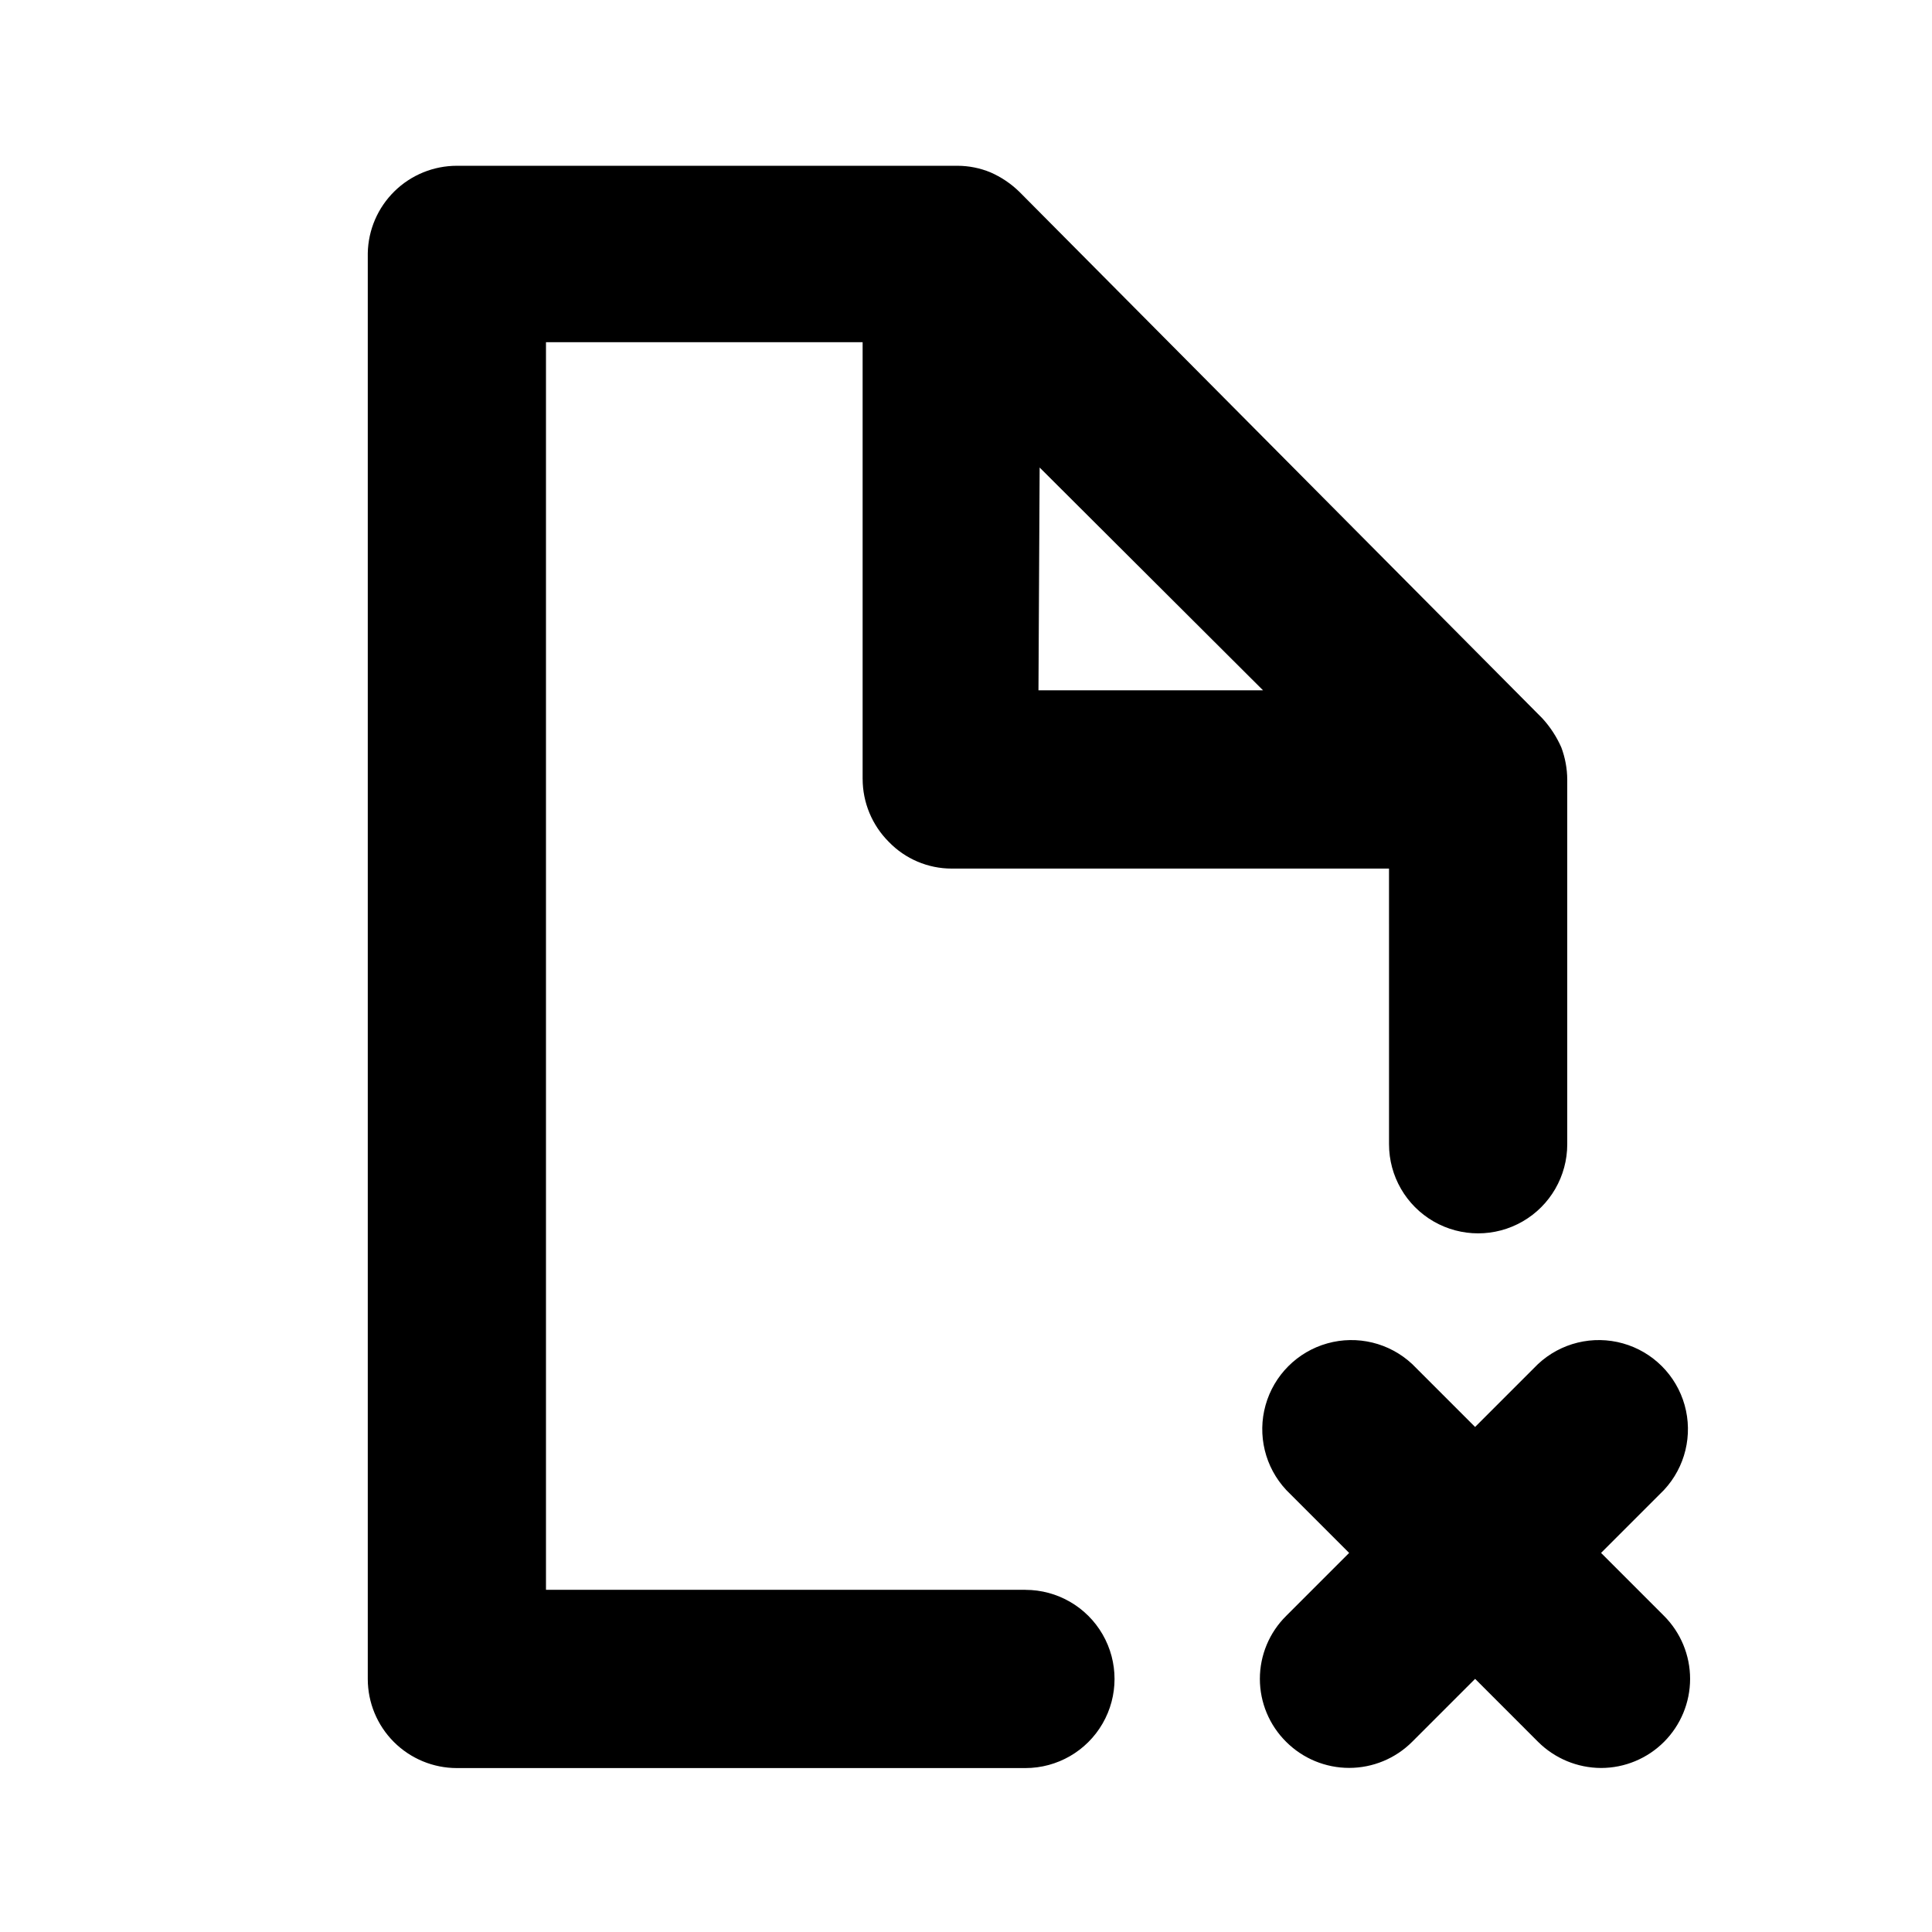 <?xml version="1.0" encoding="UTF-8"?>
<!-- Uploaded to: ICON Repo, www.svgrepo.com, Generator: ICON Repo Mixer Tools -->
<svg fill="#000000" width="800px" height="800px" version="1.1" viewBox="144 144 512 512" xmlns="http://www.w3.org/2000/svg">
 <path d="m415.74 565.31h-127.05v-330.62h83.914v115.72h0.004c0.004 6.262 2.496 12.262 6.926 16.688 4.367 4.531 10.395 7.09 16.688 7.086h115.88l0.004 73.051c0 8.438 4.5 16.234 11.805 20.453 7.309 4.219 16.312 4.219 23.617 0 7.309-4.219 11.809-12.016 11.809-20.453v-96.668c-0.02-2.906-0.555-5.781-1.574-8.504-1.246-2.828-2.949-5.434-5.039-7.711l-138.55-139.49c-2.234-2.188-4.848-3.949-7.715-5.199-2.746-1.129-5.688-1.719-8.66-1.73h-132.72c-6.18 0-12.117 2.422-16.531 6.75-4.418 4.328-6.961 10.215-7.082 16.395v377.86c0 6.266 2.488 12.273 6.914 16.699 4.43 4.43 10.438 6.918 16.699 6.918h150.67c8.438 0 16.234-4.5 20.453-11.809 4.219-7.305 4.219-16.309 0-23.617-4.219-7.305-12.016-11.805-20.453-11.805zm3.777-297.41 59.199 59.039h-59.512zm165.47 304.33c4.422 4.43 6.906 10.434 6.906 16.691 0 6.258-2.488 12.262-6.91 16.691-4.426 4.426-10.426 6.918-16.688 6.922-6.258-0.023-12.254-2.512-16.688-6.926l-16.688-16.691-16.691 16.691c-4.426 4.422-10.43 6.906-16.688 6.906s-12.262-2.484-16.688-6.906c-4.461-4.41-6.973-10.418-6.973-16.691 0-6.269 2.512-12.281 6.973-16.688l16.688-16.688-16.688-16.688v-0.004c-5.617-6.027-7.688-14.547-5.461-22.477 2.227-7.934 8.426-14.133 16.359-16.359 7.93-2.227 16.449-0.156 22.477 5.461l16.688 16.688 16.688-16.688h0.004c6.027-5.617 14.547-7.688 22.48-5.461 7.934 2.227 14.133 8.426 16.359 16.359 2.223 7.93 0.156 16.449-5.461 22.477l-16.688 16.688z"/>
</svg>